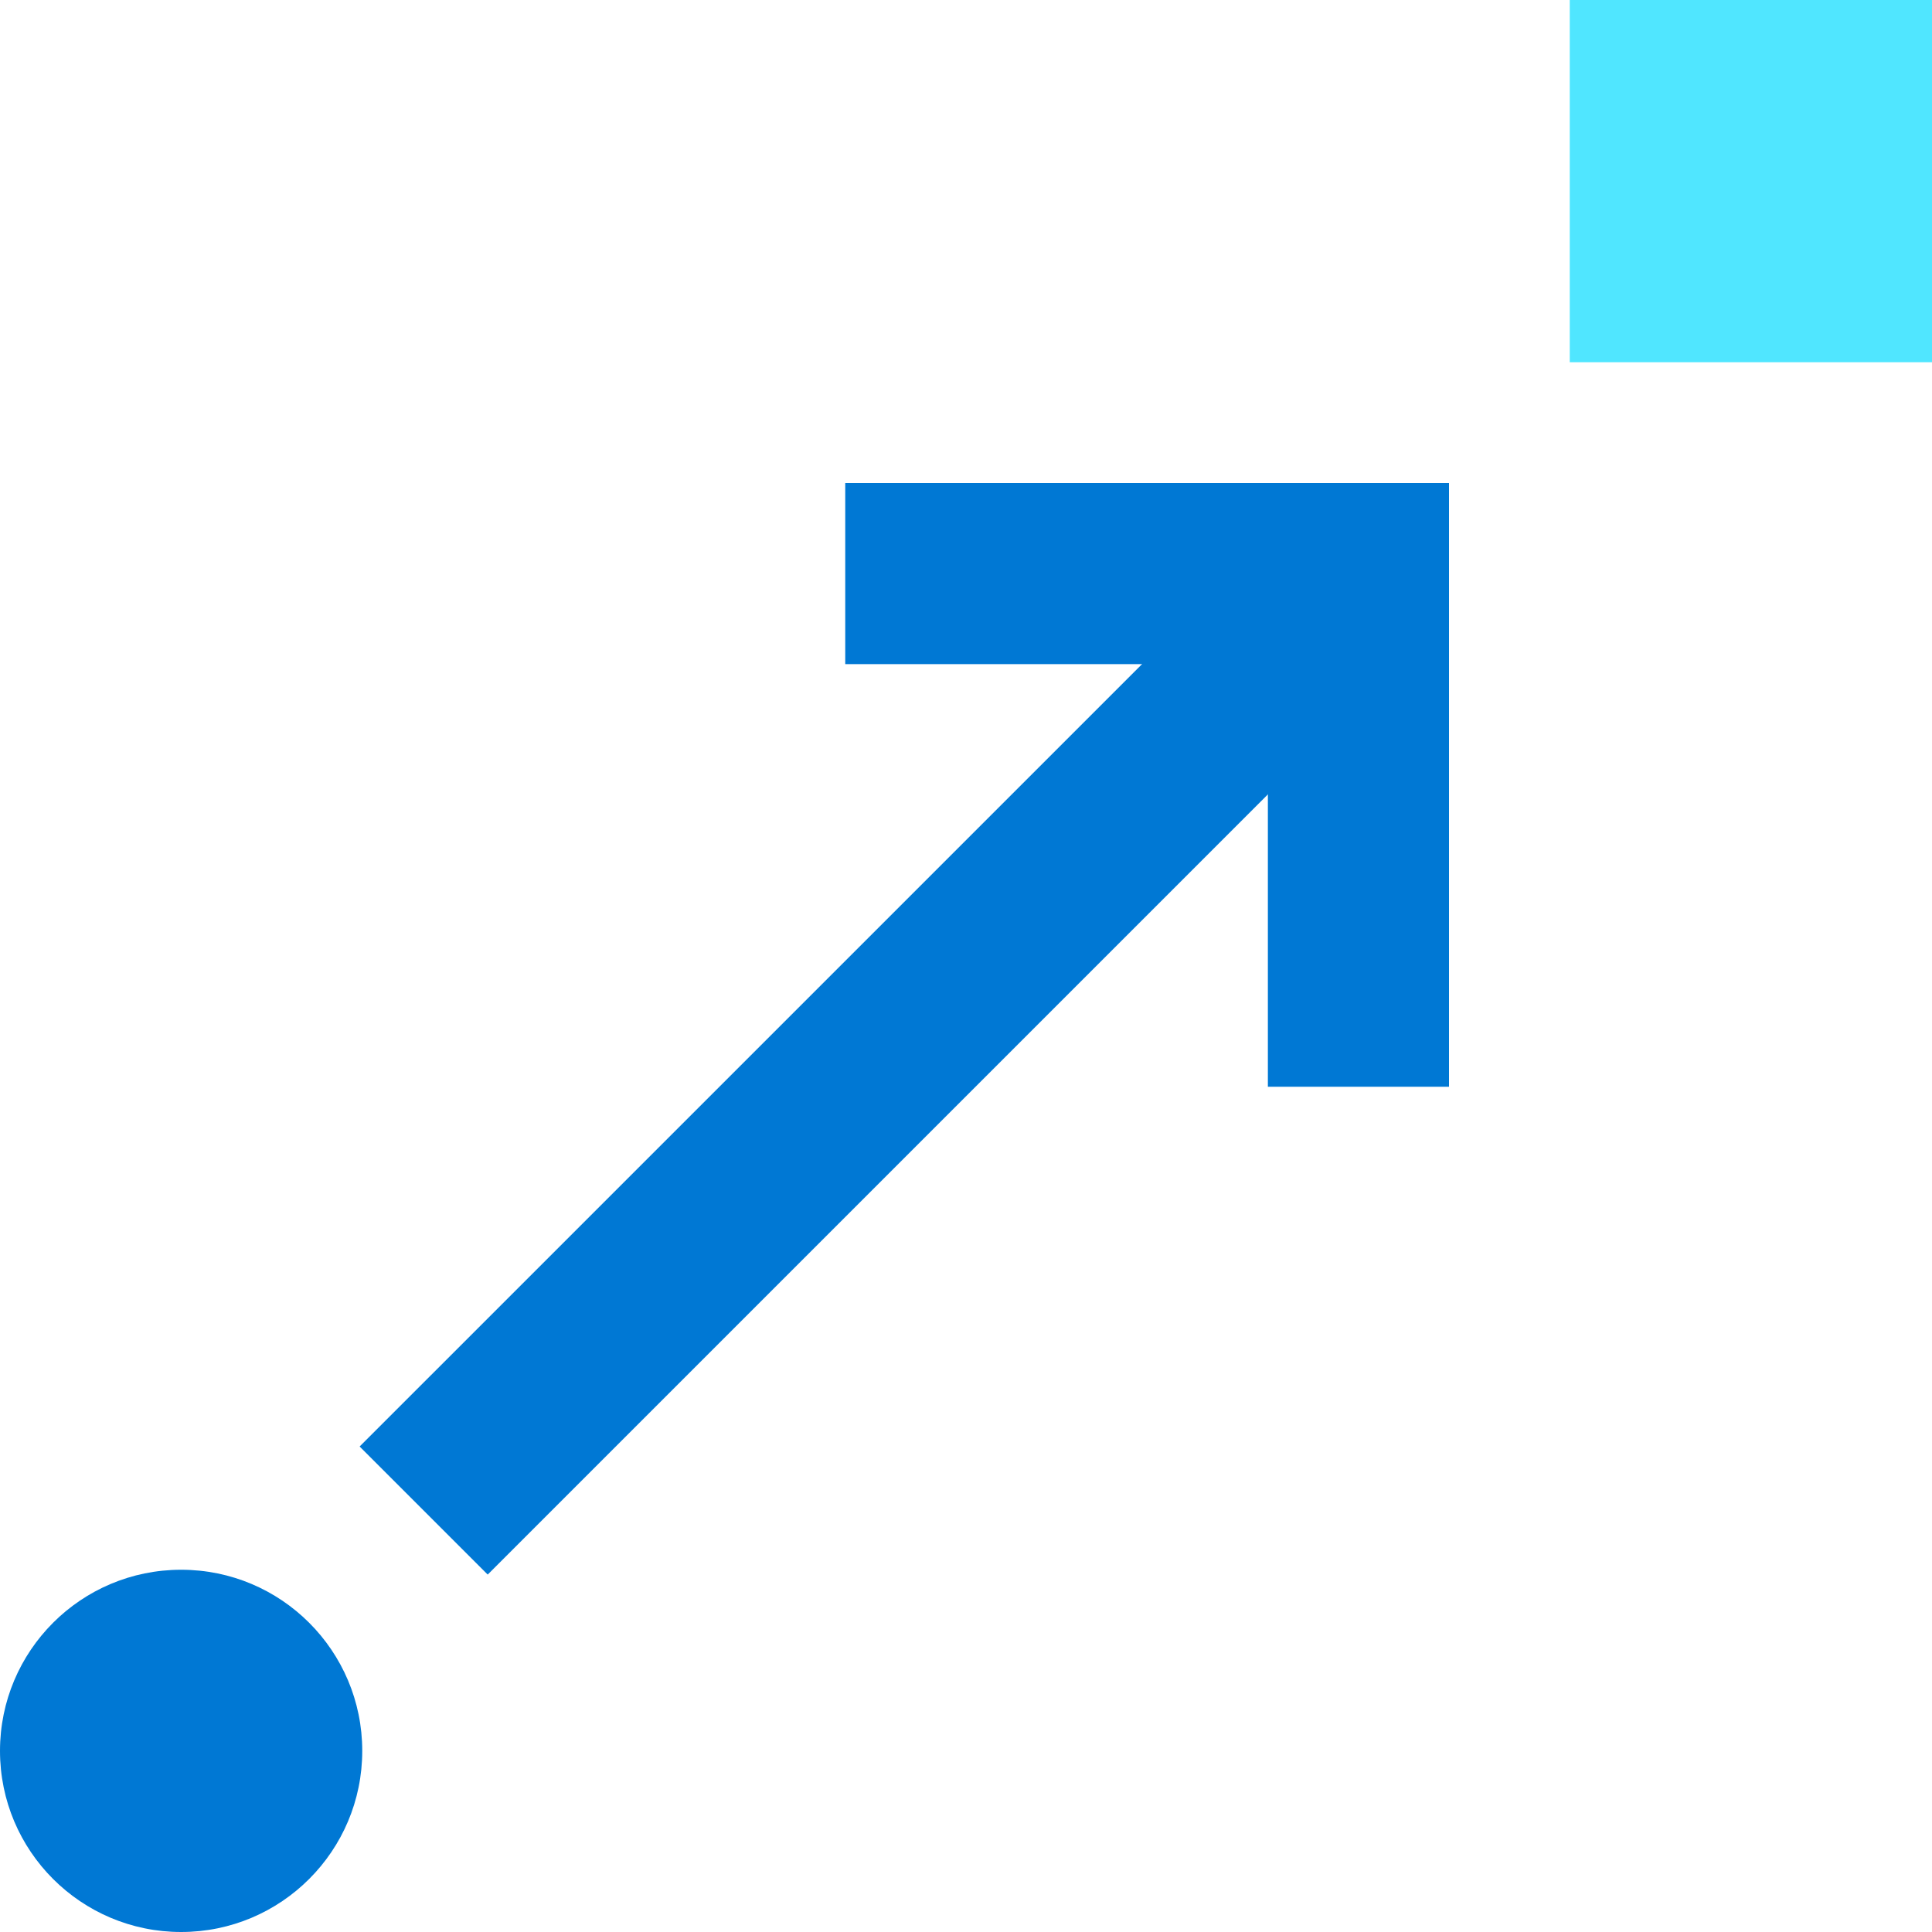 <svg data-slug-id="blue-arrow-circle-square" xmlns="http://www.w3.org/2000/svg" viewBox="0 0 96 96">
    <path d="M9 96C13.971 96 18 91.971 18 87C18 82.029 13.971 78 9 78C4.029 78 0 82.029 0 87C0 91.971 4.029 96 9 96Z" fill="#0078D4"/>
    <path d="M96 0H78V18H96V0Z" fill="#50E6FF"/>
    <path d="M17.87 71.876L24.234 78.24L69.413 33.061L63.049 26.698L17.87 71.876Z" fill="#0078D4"/>
    <path d="M63 54H72V24H63V54Z" fill="#0078D4"/>
    <path d="M42 24V33H72V24H42Z" fill="#0078D4"/>
</svg>

